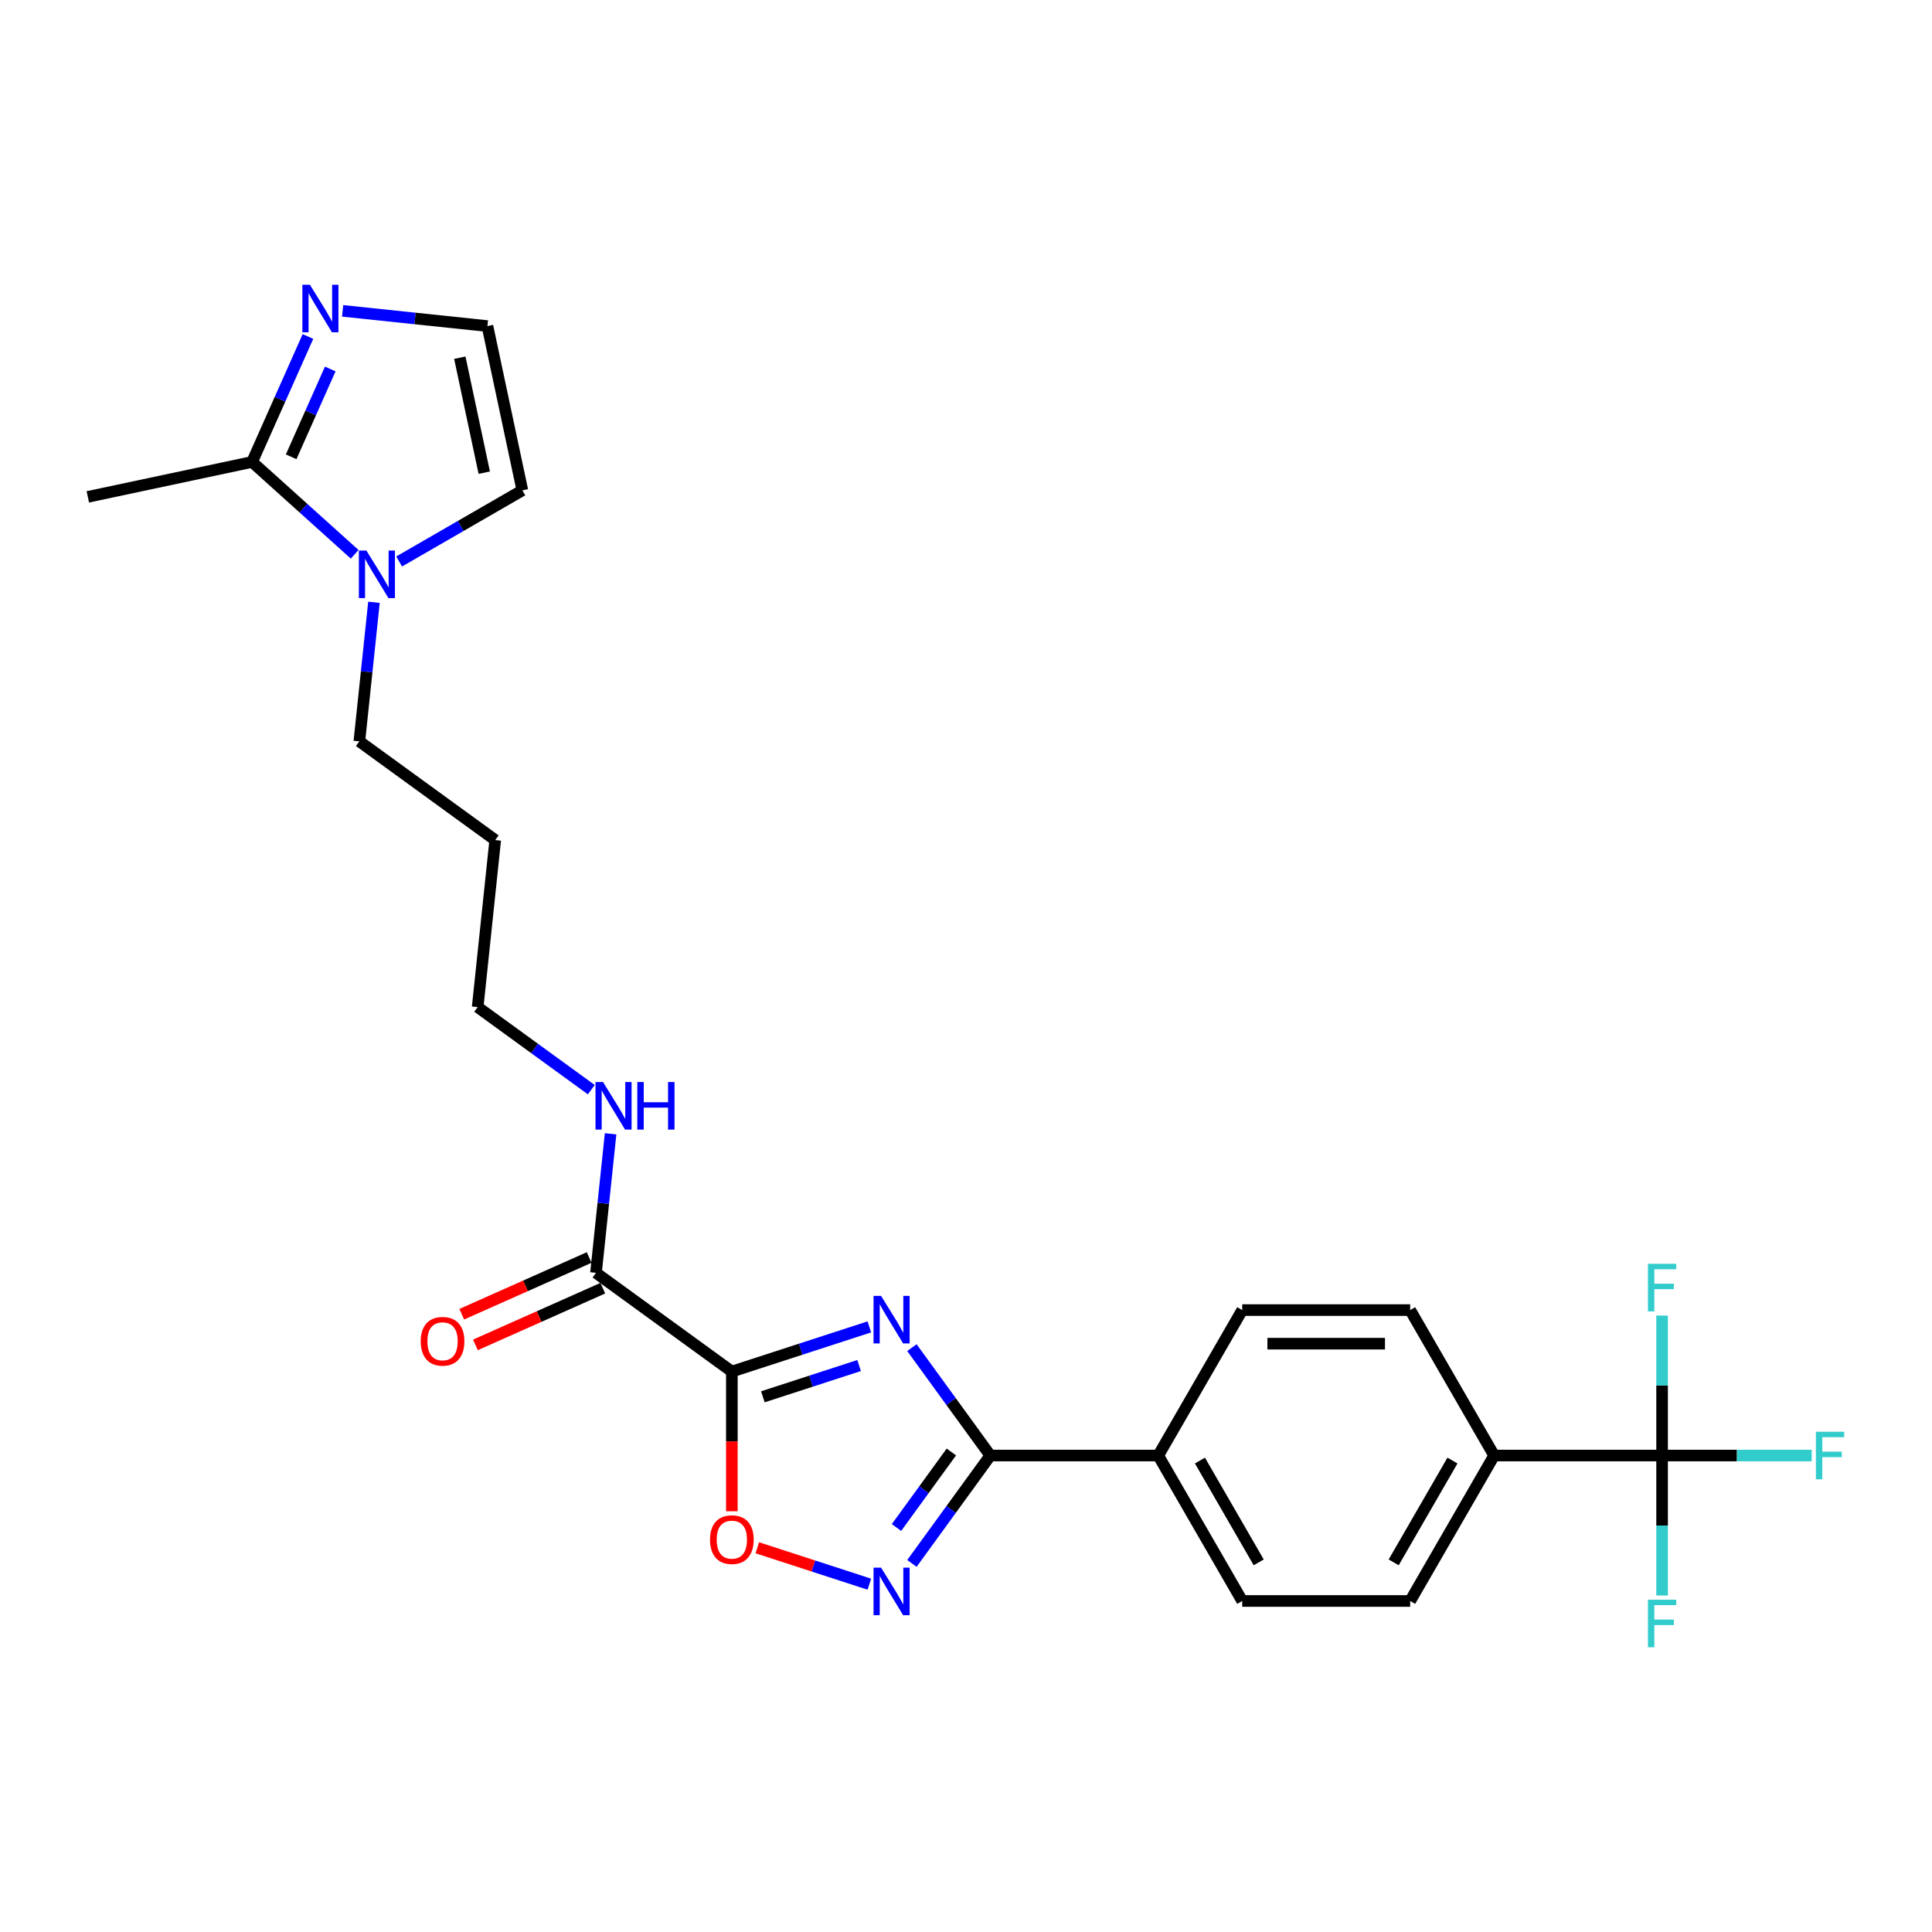 <?xml version='1.0' encoding='iso-8859-1'?>
<svg version='1.1' baseProfile='full'
              xmlns='http://www.w3.org/2000/svg'
                      xmlns:rdkit='http://www.rdkit.org/xml'
                      xmlns:xlink='http://www.w3.org/1999/xlink'
                  xml:space='preserve'
width='1000px' height='1000px' viewBox='0 0 1000 1000'>
<!-- END OF HEADER -->
<rect style='opacity:1.0;fill:#FFFFFF;stroke:none' width='1000' height='1000' x='0' y='0'> </rect>
<path class='bond-0' d='M 449.973,686.794 L 414.391,698.356' style='fill:none;fill-rule:evenodd;stroke:#0000FF;stroke-width:6px;stroke-linecap:butt;stroke-linejoin:miter;stroke-opacity:1' />
<path class='bond-0' d='M 414.391,698.356 L 378.808,709.917' style='fill:none;fill-rule:evenodd;stroke:#000000;stroke-width:6px;stroke-linecap:butt;stroke-linejoin:miter;stroke-opacity:1' />
<path class='bond-0' d='M 444.671,706.798 L 419.763,714.891' style='fill:none;fill-rule:evenodd;stroke:#0000FF;stroke-width:6px;stroke-linecap:butt;stroke-linejoin:miter;stroke-opacity:1' />
<path class='bond-0' d='M 419.763,714.891 L 394.855,722.984' style='fill:none;fill-rule:evenodd;stroke:#000000;stroke-width:6px;stroke-linecap:butt;stroke-linejoin:miter;stroke-opacity:1' />
<path class='bond-1' d='M 472.005,697.537 L 492.292,725.459' style='fill:none;fill-rule:evenodd;stroke:#0000FF;stroke-width:6px;stroke-linecap:butt;stroke-linejoin:miter;stroke-opacity:1' />
<path class='bond-1' d='M 492.292,725.459 L 512.579,753.382' style='fill:none;fill-rule:evenodd;stroke:#000000;stroke-width:6px;stroke-linecap:butt;stroke-linejoin:miter;stroke-opacity:1' />
<path class='bond-3' d='M 378.808,709.917 L 378.808,746.071' style='fill:none;fill-rule:evenodd;stroke:#000000;stroke-width:6px;stroke-linecap:butt;stroke-linejoin:miter;stroke-opacity:1' />
<path class='bond-3' d='M 378.808,746.071 L 378.808,782.225' style='fill:none;fill-rule:evenodd;stroke:#FF0000;stroke-width:6px;stroke-linecap:butt;stroke-linejoin:miter;stroke-opacity:1' />
<path class='bond-5' d='M 378.808,709.917 L 308.481,658.821' style='fill:none;fill-rule:evenodd;stroke:#000000;stroke-width:6px;stroke-linecap:butt;stroke-linejoin:miter;stroke-opacity:1' />
<path class='bond-2' d='M 512.579,753.382 L 492.292,781.304' style='fill:none;fill-rule:evenodd;stroke:#000000;stroke-width:6px;stroke-linecap:butt;stroke-linejoin:miter;stroke-opacity:1' />
<path class='bond-2' d='M 492.292,781.304 L 472.005,809.227' style='fill:none;fill-rule:evenodd;stroke:#0000FF;stroke-width:6px;stroke-linecap:butt;stroke-linejoin:miter;stroke-opacity:1' />
<path class='bond-2' d='M 492.427,751.539 L 478.226,771.085' style='fill:none;fill-rule:evenodd;stroke:#000000;stroke-width:6px;stroke-linecap:butt;stroke-linejoin:miter;stroke-opacity:1' />
<path class='bond-2' d='M 478.226,771.085 L 464.026,790.631' style='fill:none;fill-rule:evenodd;stroke:#0000FF;stroke-width:6px;stroke-linecap:butt;stroke-linejoin:miter;stroke-opacity:1' />
<path class='bond-10' d='M 512.579,753.382 L 599.508,753.382' style='fill:none;fill-rule:evenodd;stroke:#000000;stroke-width:6px;stroke-linecap:butt;stroke-linejoin:miter;stroke-opacity:1' />
<path class='bond-26' d='M 449.973,819.97 L 420.976,810.548' style='fill:none;fill-rule:evenodd;stroke:#0000FF;stroke-width:6px;stroke-linecap:butt;stroke-linejoin:miter;stroke-opacity:1' />
<path class='bond-26' d='M 420.976,810.548 L 391.98,801.126' style='fill:none;fill-rule:evenodd;stroke:#FF0000;stroke-width:6px;stroke-linecap:butt;stroke-linejoin:miter;stroke-opacity:1' />
<path class='bond-4' d='M 860.297,753.382 L 773.367,753.382' style='fill:none;fill-rule:evenodd;stroke:#000000;stroke-width:6px;stroke-linecap:butt;stroke-linejoin:miter;stroke-opacity:1' />
<path class='bond-18' d='M 860.297,753.382 L 899.015,753.382' style='fill:none;fill-rule:evenodd;stroke:#000000;stroke-width:6px;stroke-linecap:butt;stroke-linejoin:miter;stroke-opacity:1' />
<path class='bond-18' d='M 899.015,753.382 L 937.733,753.382' style='fill:none;fill-rule:evenodd;stroke:#33CCCC;stroke-width:6px;stroke-linecap:butt;stroke-linejoin:miter;stroke-opacity:1' />
<path class='bond-19' d='M 860.297,753.382 L 860.297,789.605' style='fill:none;fill-rule:evenodd;stroke:#000000;stroke-width:6px;stroke-linecap:butt;stroke-linejoin:miter;stroke-opacity:1' />
<path class='bond-19' d='M 860.297,789.605 L 860.297,825.829' style='fill:none;fill-rule:evenodd;stroke:#33CCCC;stroke-width:6px;stroke-linecap:butt;stroke-linejoin:miter;stroke-opacity:1' />
<path class='bond-20' d='M 860.297,753.382 L 860.297,717.158' style='fill:none;fill-rule:evenodd;stroke:#000000;stroke-width:6px;stroke-linecap:butt;stroke-linejoin:miter;stroke-opacity:1' />
<path class='bond-20' d='M 860.297,717.158 L 860.297,680.935' style='fill:none;fill-rule:evenodd;stroke:#33CCCC;stroke-width:6px;stroke-linecap:butt;stroke-linejoin:miter;stroke-opacity:1' />
<path class='bond-13' d='M 304.945,650.88 L 271.975,665.559' style='fill:none;fill-rule:evenodd;stroke:#000000;stroke-width:6px;stroke-linecap:butt;stroke-linejoin:miter;stroke-opacity:1' />
<path class='bond-13' d='M 271.975,665.559 L 239.005,680.238' style='fill:none;fill-rule:evenodd;stroke:#FF0000;stroke-width:6px;stroke-linecap:butt;stroke-linejoin:miter;stroke-opacity:1' />
<path class='bond-13' d='M 312.016,666.763 L 279.046,681.442' style='fill:none;fill-rule:evenodd;stroke:#000000;stroke-width:6px;stroke-linecap:butt;stroke-linejoin:miter;stroke-opacity:1' />
<path class='bond-13' d='M 279.046,681.442 L 246.076,696.121' style='fill:none;fill-rule:evenodd;stroke:#FF0000;stroke-width:6px;stroke-linecap:butt;stroke-linejoin:miter;stroke-opacity:1' />
<path class='bond-21' d='M 308.481,658.821 L 312.263,622.836' style='fill:none;fill-rule:evenodd;stroke:#000000;stroke-width:6px;stroke-linecap:butt;stroke-linejoin:miter;stroke-opacity:1' />
<path class='bond-21' d='M 312.263,622.836 L 316.045,586.85' style='fill:none;fill-rule:evenodd;stroke:#0000FF;stroke-width:6px;stroke-linecap:butt;stroke-linejoin:miter;stroke-opacity:1' />
<path class='bond-6' d='M 193.563,311.752 L 189.781,347.738' style='fill:none;fill-rule:evenodd;stroke:#0000FF;stroke-width:6px;stroke-linecap:butt;stroke-linejoin:miter;stroke-opacity:1' />
<path class='bond-6' d='M 189.781,347.738 L 185.999,383.723' style='fill:none;fill-rule:evenodd;stroke:#000000;stroke-width:6px;stroke-linecap:butt;stroke-linejoin:miter;stroke-opacity:1' />
<path class='bond-7' d='M 183.576,286.907 L 157.03,263.005' style='fill:none;fill-rule:evenodd;stroke:#0000FF;stroke-width:6px;stroke-linecap:butt;stroke-linejoin:miter;stroke-opacity:1' />
<path class='bond-7' d='M 157.03,263.005 L 130.484,239.103' style='fill:none;fill-rule:evenodd;stroke:#000000;stroke-width:6px;stroke-linecap:butt;stroke-linejoin:miter;stroke-opacity:1' />
<path class='bond-12' d='M 206.595,290.625 L 238.482,272.215' style='fill:none;fill-rule:evenodd;stroke:#0000FF;stroke-width:6px;stroke-linecap:butt;stroke-linejoin:miter;stroke-opacity:1' />
<path class='bond-12' d='M 238.482,272.215 L 270.369,253.805' style='fill:none;fill-rule:evenodd;stroke:#000000;stroke-width:6px;stroke-linecap:butt;stroke-linejoin:miter;stroke-opacity:1' />
<path class='bond-8' d='M 130.484,239.103 L 144.939,206.637' style='fill:none;fill-rule:evenodd;stroke:#000000;stroke-width:6px;stroke-linecap:butt;stroke-linejoin:miter;stroke-opacity:1' />
<path class='bond-8' d='M 144.939,206.637 L 159.394,174.171' style='fill:none;fill-rule:evenodd;stroke:#0000FF;stroke-width:6px;stroke-linecap:butt;stroke-linejoin:miter;stroke-opacity:1' />
<path class='bond-8' d='M 150.704,236.434 L 160.822,213.708' style='fill:none;fill-rule:evenodd;stroke:#000000;stroke-width:6px;stroke-linecap:butt;stroke-linejoin:miter;stroke-opacity:1' />
<path class='bond-8' d='M 160.822,213.708 L 170.94,190.982' style='fill:none;fill-rule:evenodd;stroke:#0000FF;stroke-width:6px;stroke-linecap:butt;stroke-linejoin:miter;stroke-opacity:1' />
<path class='bond-24' d='M 130.484,239.103 L 45.455,257.176' style='fill:none;fill-rule:evenodd;stroke:#000000;stroke-width:6px;stroke-linecap:butt;stroke-linejoin:miter;stroke-opacity:1' />
<path class='bond-28' d='M 177.351,160.898 L 214.823,164.837' style='fill:none;fill-rule:evenodd;stroke:#0000FF;stroke-width:6px;stroke-linecap:butt;stroke-linejoin:miter;stroke-opacity:1' />
<path class='bond-28' d='M 214.823,164.837 L 252.295,168.775' style='fill:none;fill-rule:evenodd;stroke:#000000;stroke-width:6px;stroke-linecap:butt;stroke-linejoin:miter;stroke-opacity:1' />
<path class='bond-9' d='M 252.295,168.775 L 270.369,253.805' style='fill:none;fill-rule:evenodd;stroke:#000000;stroke-width:6px;stroke-linecap:butt;stroke-linejoin:miter;stroke-opacity:1' />
<path class='bond-9' d='M 238,185.144 L 250.652,244.665' style='fill:none;fill-rule:evenodd;stroke:#000000;stroke-width:6px;stroke-linecap:butt;stroke-linejoin:miter;stroke-opacity:1' />
<path class='bond-16' d='M 599.508,753.382 L 642.973,678.099' style='fill:none;fill-rule:evenodd;stroke:#000000;stroke-width:6px;stroke-linecap:butt;stroke-linejoin:miter;stroke-opacity:1' />
<path class='bond-17' d='M 599.508,753.382 L 642.973,828.665' style='fill:none;fill-rule:evenodd;stroke:#000000;stroke-width:6px;stroke-linecap:butt;stroke-linejoin:miter;stroke-opacity:1' />
<path class='bond-17' d='M 621.084,755.981 L 651.51,808.68' style='fill:none;fill-rule:evenodd;stroke:#000000;stroke-width:6px;stroke-linecap:butt;stroke-linejoin:miter;stroke-opacity:1' />
<path class='bond-11' d='M 773.367,753.382 L 729.902,828.665' style='fill:none;fill-rule:evenodd;stroke:#000000;stroke-width:6px;stroke-linecap:butt;stroke-linejoin:miter;stroke-opacity:1' />
<path class='bond-11' d='M 751.791,755.981 L 721.365,808.68' style='fill:none;fill-rule:evenodd;stroke:#000000;stroke-width:6px;stroke-linecap:butt;stroke-linejoin:miter;stroke-opacity:1' />
<path class='bond-27' d='M 773.367,753.382 L 729.902,678.099' style='fill:none;fill-rule:evenodd;stroke:#000000;stroke-width:6px;stroke-linecap:butt;stroke-linejoin:miter;stroke-opacity:1' />
<path class='bond-14' d='M 729.902,828.665 L 642.973,828.665' style='fill:none;fill-rule:evenodd;stroke:#000000;stroke-width:6px;stroke-linecap:butt;stroke-linejoin:miter;stroke-opacity:1' />
<path class='bond-15' d='M 729.902,678.099 L 642.973,678.099' style='fill:none;fill-rule:evenodd;stroke:#000000;stroke-width:6px;stroke-linecap:butt;stroke-linejoin:miter;stroke-opacity:1' />
<path class='bond-15' d='M 716.863,695.485 L 656.012,695.485' style='fill:none;fill-rule:evenodd;stroke:#000000;stroke-width:6px;stroke-linecap:butt;stroke-linejoin:miter;stroke-opacity:1' />
<path class='bond-25' d='M 306.058,564.006 L 276.649,542.639' style='fill:none;fill-rule:evenodd;stroke:#0000FF;stroke-width:6px;stroke-linecap:butt;stroke-linejoin:miter;stroke-opacity:1' />
<path class='bond-25' d='M 276.649,542.639 L 247.24,521.272' style='fill:none;fill-rule:evenodd;stroke:#000000;stroke-width:6px;stroke-linecap:butt;stroke-linejoin:miter;stroke-opacity:1' />
<path class='bond-22' d='M 185.999,383.723 L 256.326,434.819' style='fill:none;fill-rule:evenodd;stroke:#000000;stroke-width:6px;stroke-linecap:butt;stroke-linejoin:miter;stroke-opacity:1' />
<path class='bond-23' d='M 256.326,434.819 L 247.24,521.272' style='fill:none;fill-rule:evenodd;stroke:#000000;stroke-width:6px;stroke-linecap:butt;stroke-linejoin:miter;stroke-opacity:1' />
<path  class='atom-0' d='M 456.041 670.745
L 464.108 683.785
Q 464.908 685.071, 466.194 687.401
Q 467.481 689.731, 467.551 689.87
L 467.551 670.745
L 470.819 670.745
L 470.819 695.364
L 467.446 695.364
L 458.788 681.107
Q 457.78 679.438, 456.702 677.526
Q 455.659 675.613, 455.346 675.022
L 455.346 695.364
L 452.147 695.364
L 452.147 670.745
L 456.041 670.745
' fill='#0000FF'/>
<path  class='atom-3' d='M 456.041 811.4
L 464.108 824.44
Q 464.908 825.726, 466.194 828.056
Q 467.481 830.385, 467.551 830.525
L 467.551 811.4
L 470.819 811.4
L 470.819 836.019
L 467.446 836.019
L 458.788 821.762
Q 457.78 820.093, 456.702 818.181
Q 455.659 816.268, 455.346 815.677
L 455.346 836.019
L 452.147 836.019
L 452.147 811.4
L 456.041 811.4
' fill='#0000FF'/>
<path  class='atom-4' d='M 367.507 796.916
Q 367.507 791.005, 370.428 787.702
Q 373.349 784.398, 378.808 784.398
Q 384.267 784.398, 387.188 787.702
Q 390.109 791.005, 390.109 796.916
Q 390.109 802.897, 387.153 806.305
Q 384.198 809.677, 378.808 809.677
Q 373.384 809.677, 370.428 806.305
Q 367.507 802.932, 367.507 796.916
M 378.808 806.896
Q 382.563 806.896, 384.58 804.392
Q 386.632 801.854, 386.632 796.916
Q 386.632 792.083, 384.58 789.649
Q 382.563 787.18, 378.808 787.18
Q 375.053 787.18, 373.001 789.614
Q 370.984 792.048, 370.984 796.916
Q 370.984 801.889, 373.001 804.392
Q 375.053 806.896, 378.808 806.896
' fill='#FF0000'/>
<path  class='atom-7' d='M 189.644 284.961
L 197.711 298
Q 198.511 299.287, 199.797 301.616
Q 201.084 303.946, 201.153 304.085
L 201.153 284.961
L 204.422 284.961
L 204.422 309.579
L 201.049 309.579
L 192.391 295.323
Q 191.382 293.654, 190.304 291.741
Q 189.261 289.829, 188.948 289.238
L 188.948 309.579
L 185.749 309.579
L 185.749 284.961
L 189.644 284.961
' fill='#0000FF'/>
<path  class='atom-9' d='M 160.4 147.379
L 168.467 160.419
Q 169.267 161.705, 170.553 164.035
Q 171.84 166.365, 171.909 166.504
L 171.909 147.379
L 175.178 147.379
L 175.178 171.998
L 171.805 171.998
L 163.147 157.741
Q 162.139 156.072, 161.061 154.16
Q 160.018 152.247, 159.705 151.656
L 159.705 171.998
L 156.506 171.998
L 156.506 147.379
L 160.4 147.379
' fill='#0000FF'/>
<path  class='atom-14' d='M 217.766 694.248
Q 217.766 688.337, 220.687 685.034
Q 223.607 681.73, 229.067 681.73
Q 234.526 681.73, 237.447 685.034
Q 240.367 688.337, 240.367 694.248
Q 240.367 700.229, 237.412 703.637
Q 234.456 707.009, 229.067 707.009
Q 223.642 707.009, 220.687 703.637
Q 217.766 700.264, 217.766 694.248
M 229.067 704.228
Q 232.822 704.228, 234.839 701.724
Q 236.89 699.186, 236.89 694.248
Q 236.89 689.415, 234.839 686.981
Q 232.822 684.512, 229.067 684.512
Q 225.311 684.512, 223.26 686.946
Q 221.243 689.38, 221.243 694.248
Q 221.243 699.221, 223.26 701.724
Q 225.311 704.228, 229.067 704.228
' fill='#FF0000'/>
<path  class='atom-19' d='M 939.907 741.073
L 954.545 741.073
L 954.545 743.889
L 943.21 743.889
L 943.21 751.365
L 953.294 751.365
L 953.294 754.216
L 943.21 754.216
L 943.21 765.691
L 939.907 765.691
L 939.907 741.073
' fill='#33CCCC'/>
<path  class='atom-20' d='M 852.977 828.002
L 867.616 828.002
L 867.616 830.819
L 856.28 830.819
L 856.28 838.295
L 866.364 838.295
L 866.364 841.146
L 856.28 841.146
L 856.28 852.621
L 852.977 852.621
L 852.977 828.002
' fill='#33CCCC'/>
<path  class='atom-21' d='M 852.977 654.143
L 867.616 654.143
L 867.616 656.96
L 856.28 656.96
L 856.28 664.436
L 866.364 664.436
L 866.364 667.287
L 856.28 667.287
L 856.28 678.762
L 852.977 678.762
L 852.977 654.143
' fill='#33CCCC'/>
<path  class='atom-22' d='M 312.125 560.059
L 320.192 573.098
Q 320.992 574.385, 322.279 576.715
Q 323.565 579.044, 323.635 579.183
L 323.635 560.059
L 326.903 560.059
L 326.903 584.677
L 323.531 584.677
L 314.872 570.421
Q 313.864 568.752, 312.786 566.839
Q 311.743 564.927, 311.43 564.336
L 311.43 584.677
L 308.231 584.677
L 308.231 560.059
L 312.125 560.059
' fill='#0000FF'/>
<path  class='atom-22' d='M 329.859 560.059
L 333.197 560.059
L 333.197 570.525
L 345.784 570.525
L 345.784 560.059
L 349.123 560.059
L 349.123 584.677
L 345.784 584.677
L 345.784 573.307
L 333.197 573.307
L 333.197 584.677
L 329.859 584.677
L 329.859 560.059
' fill='#0000FF'/>
</svg>
